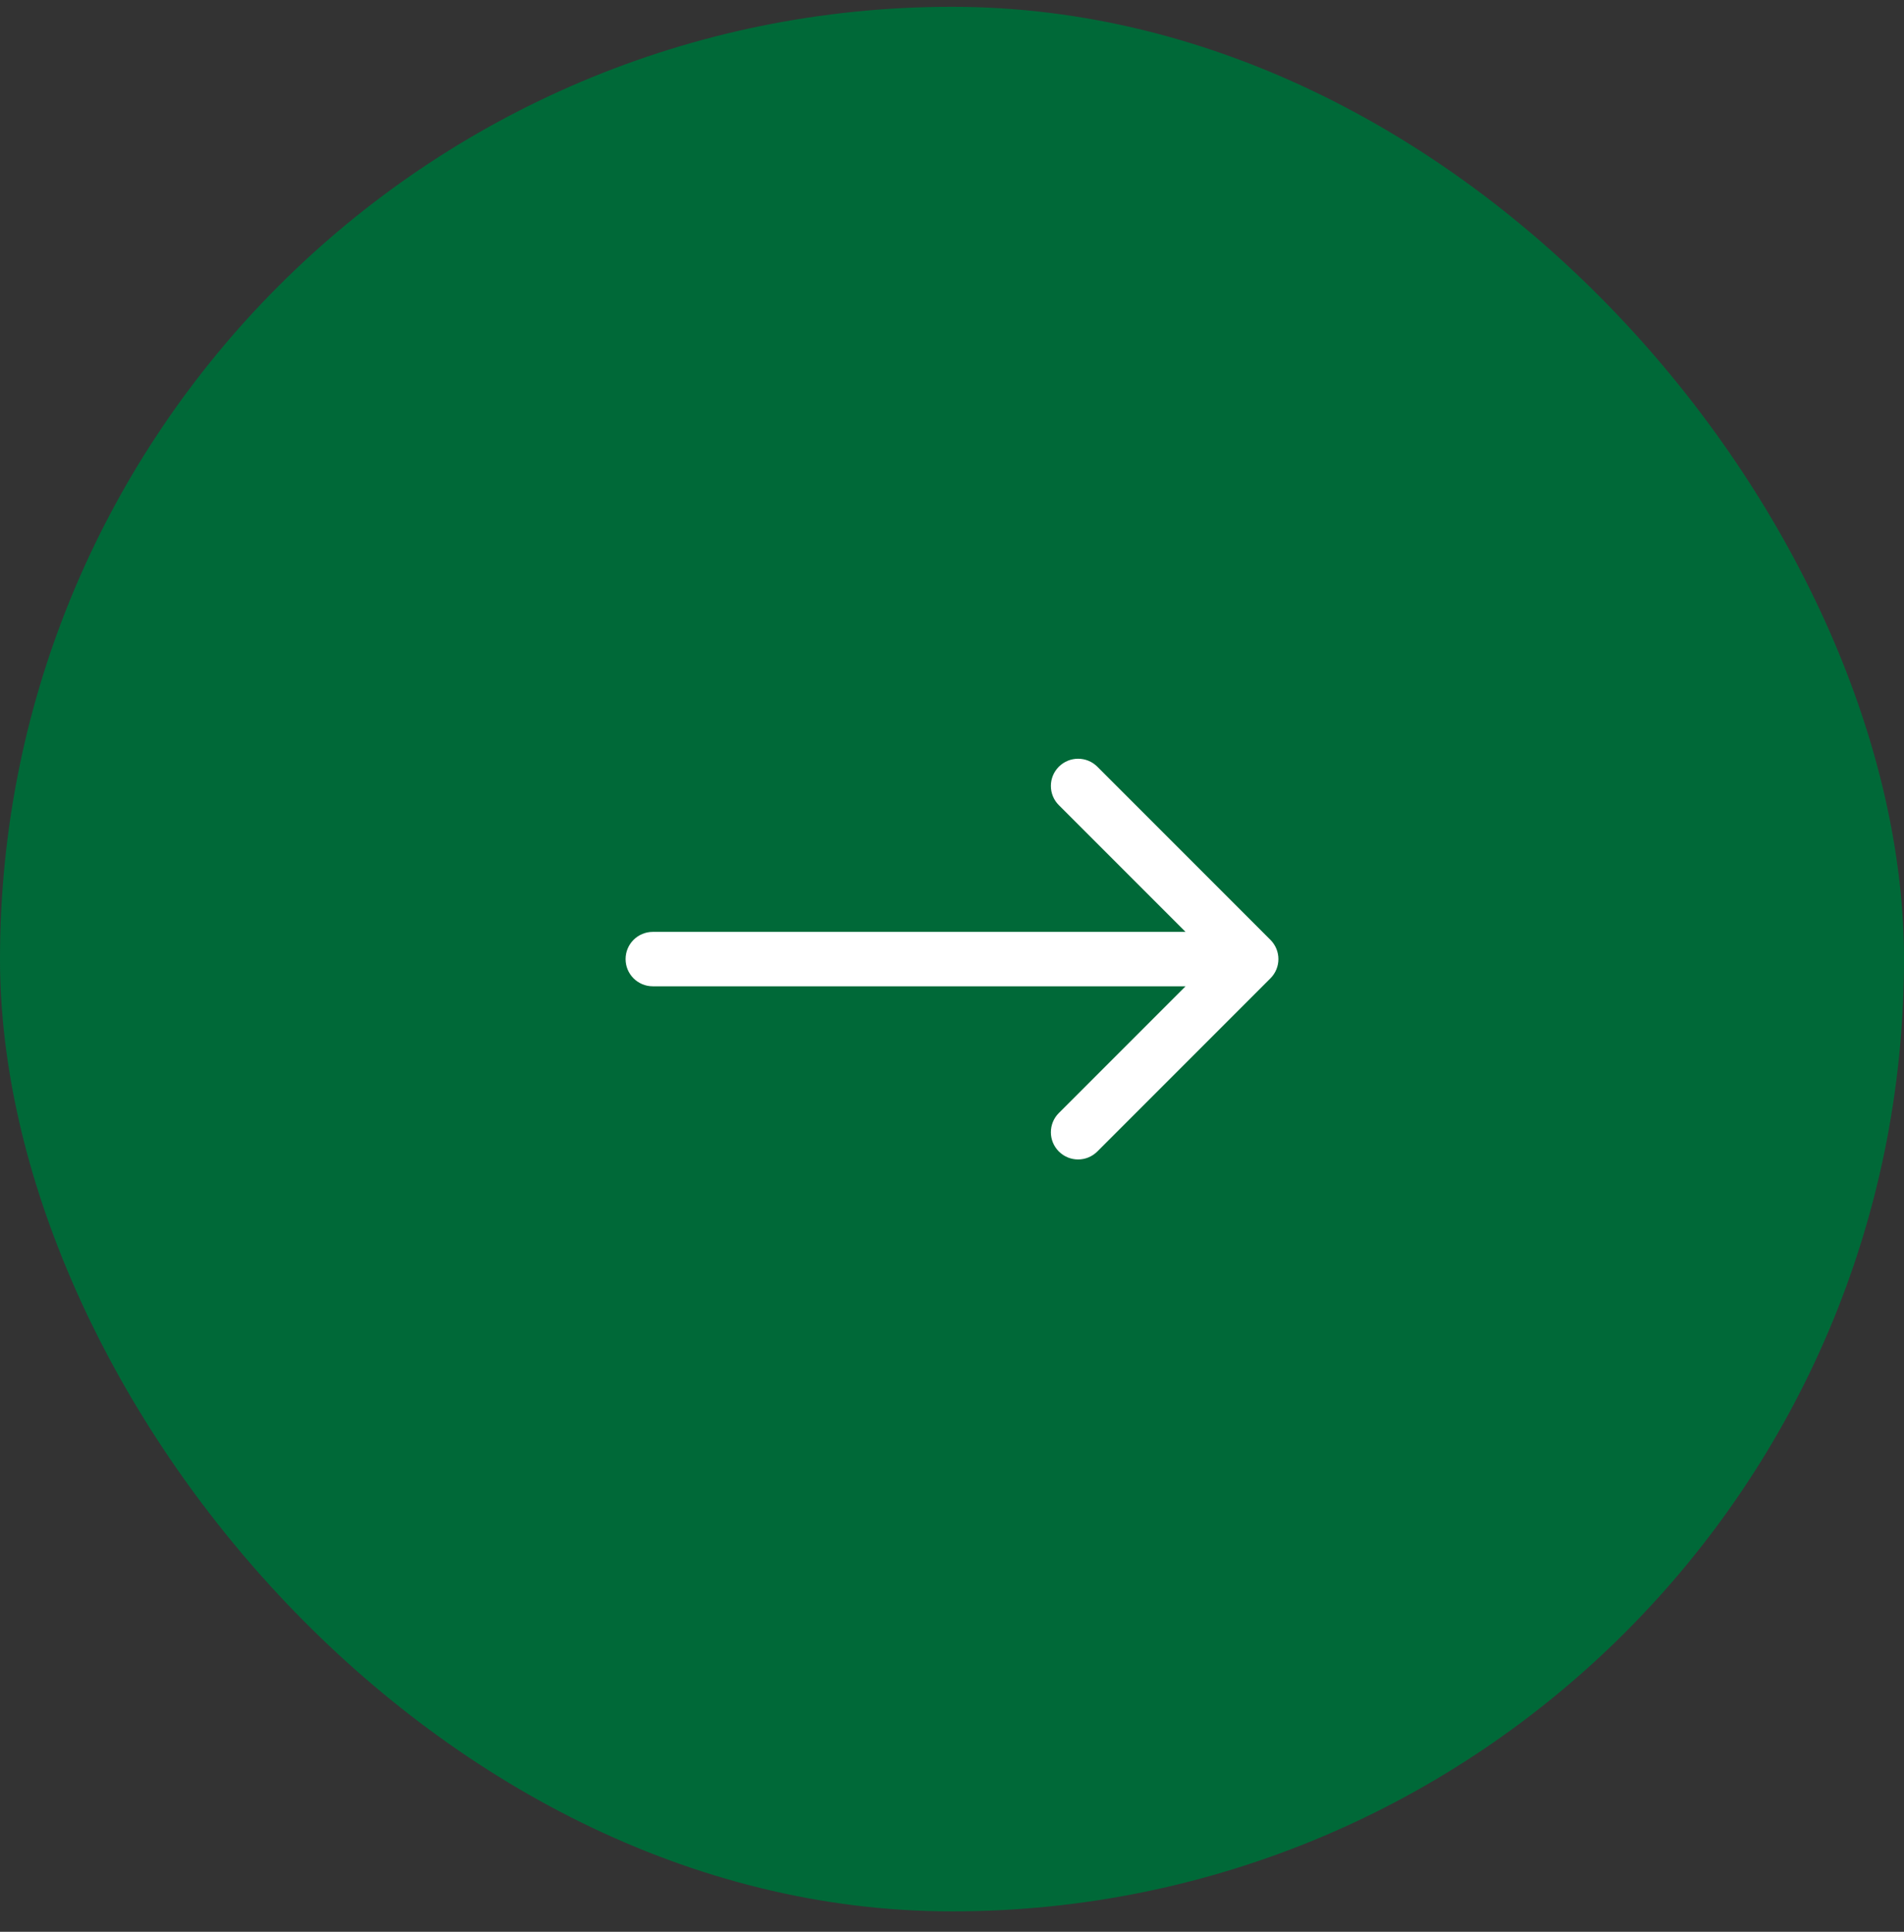 <?xml version="1.0" encoding="UTF-8"?> <svg xmlns="http://www.w3.org/2000/svg" width="70" height="71" viewBox="0 0 70 71" fill="none"><rect x="0" y="0" width="70" height="71" fill="#333333" stroke="none"/> <rect y="0.25" width="70" height="70" rx="35" fill="#006938"></rect> <g clip-path="url(#clip0_802_380)"> <path d="M24 34.25C23.448 34.25 23 34.698 23 35.25C23 35.803 23.448 36.25 24 36.25V34.25ZM46.707 35.957C47.098 35.567 47.098 34.934 46.707 34.543L40.343 28.179C39.953 27.789 39.319 27.789 38.929 28.179C38.538 28.57 38.538 29.203 38.929 29.593L44.586 35.25L38.929 40.907C38.538 41.298 38.538 41.931 38.929 42.321C39.319 42.712 39.953 42.712 40.343 42.321L46.707 35.957ZM24 36.25H46V34.25H24V36.25Z" fill="white"></path> </g> <defs> <clipPath id="clip0_802_380"> <rect width="24" height="16" fill="white" transform="translate(23 27.25)"></rect> </clipPath> </defs> </svg> 